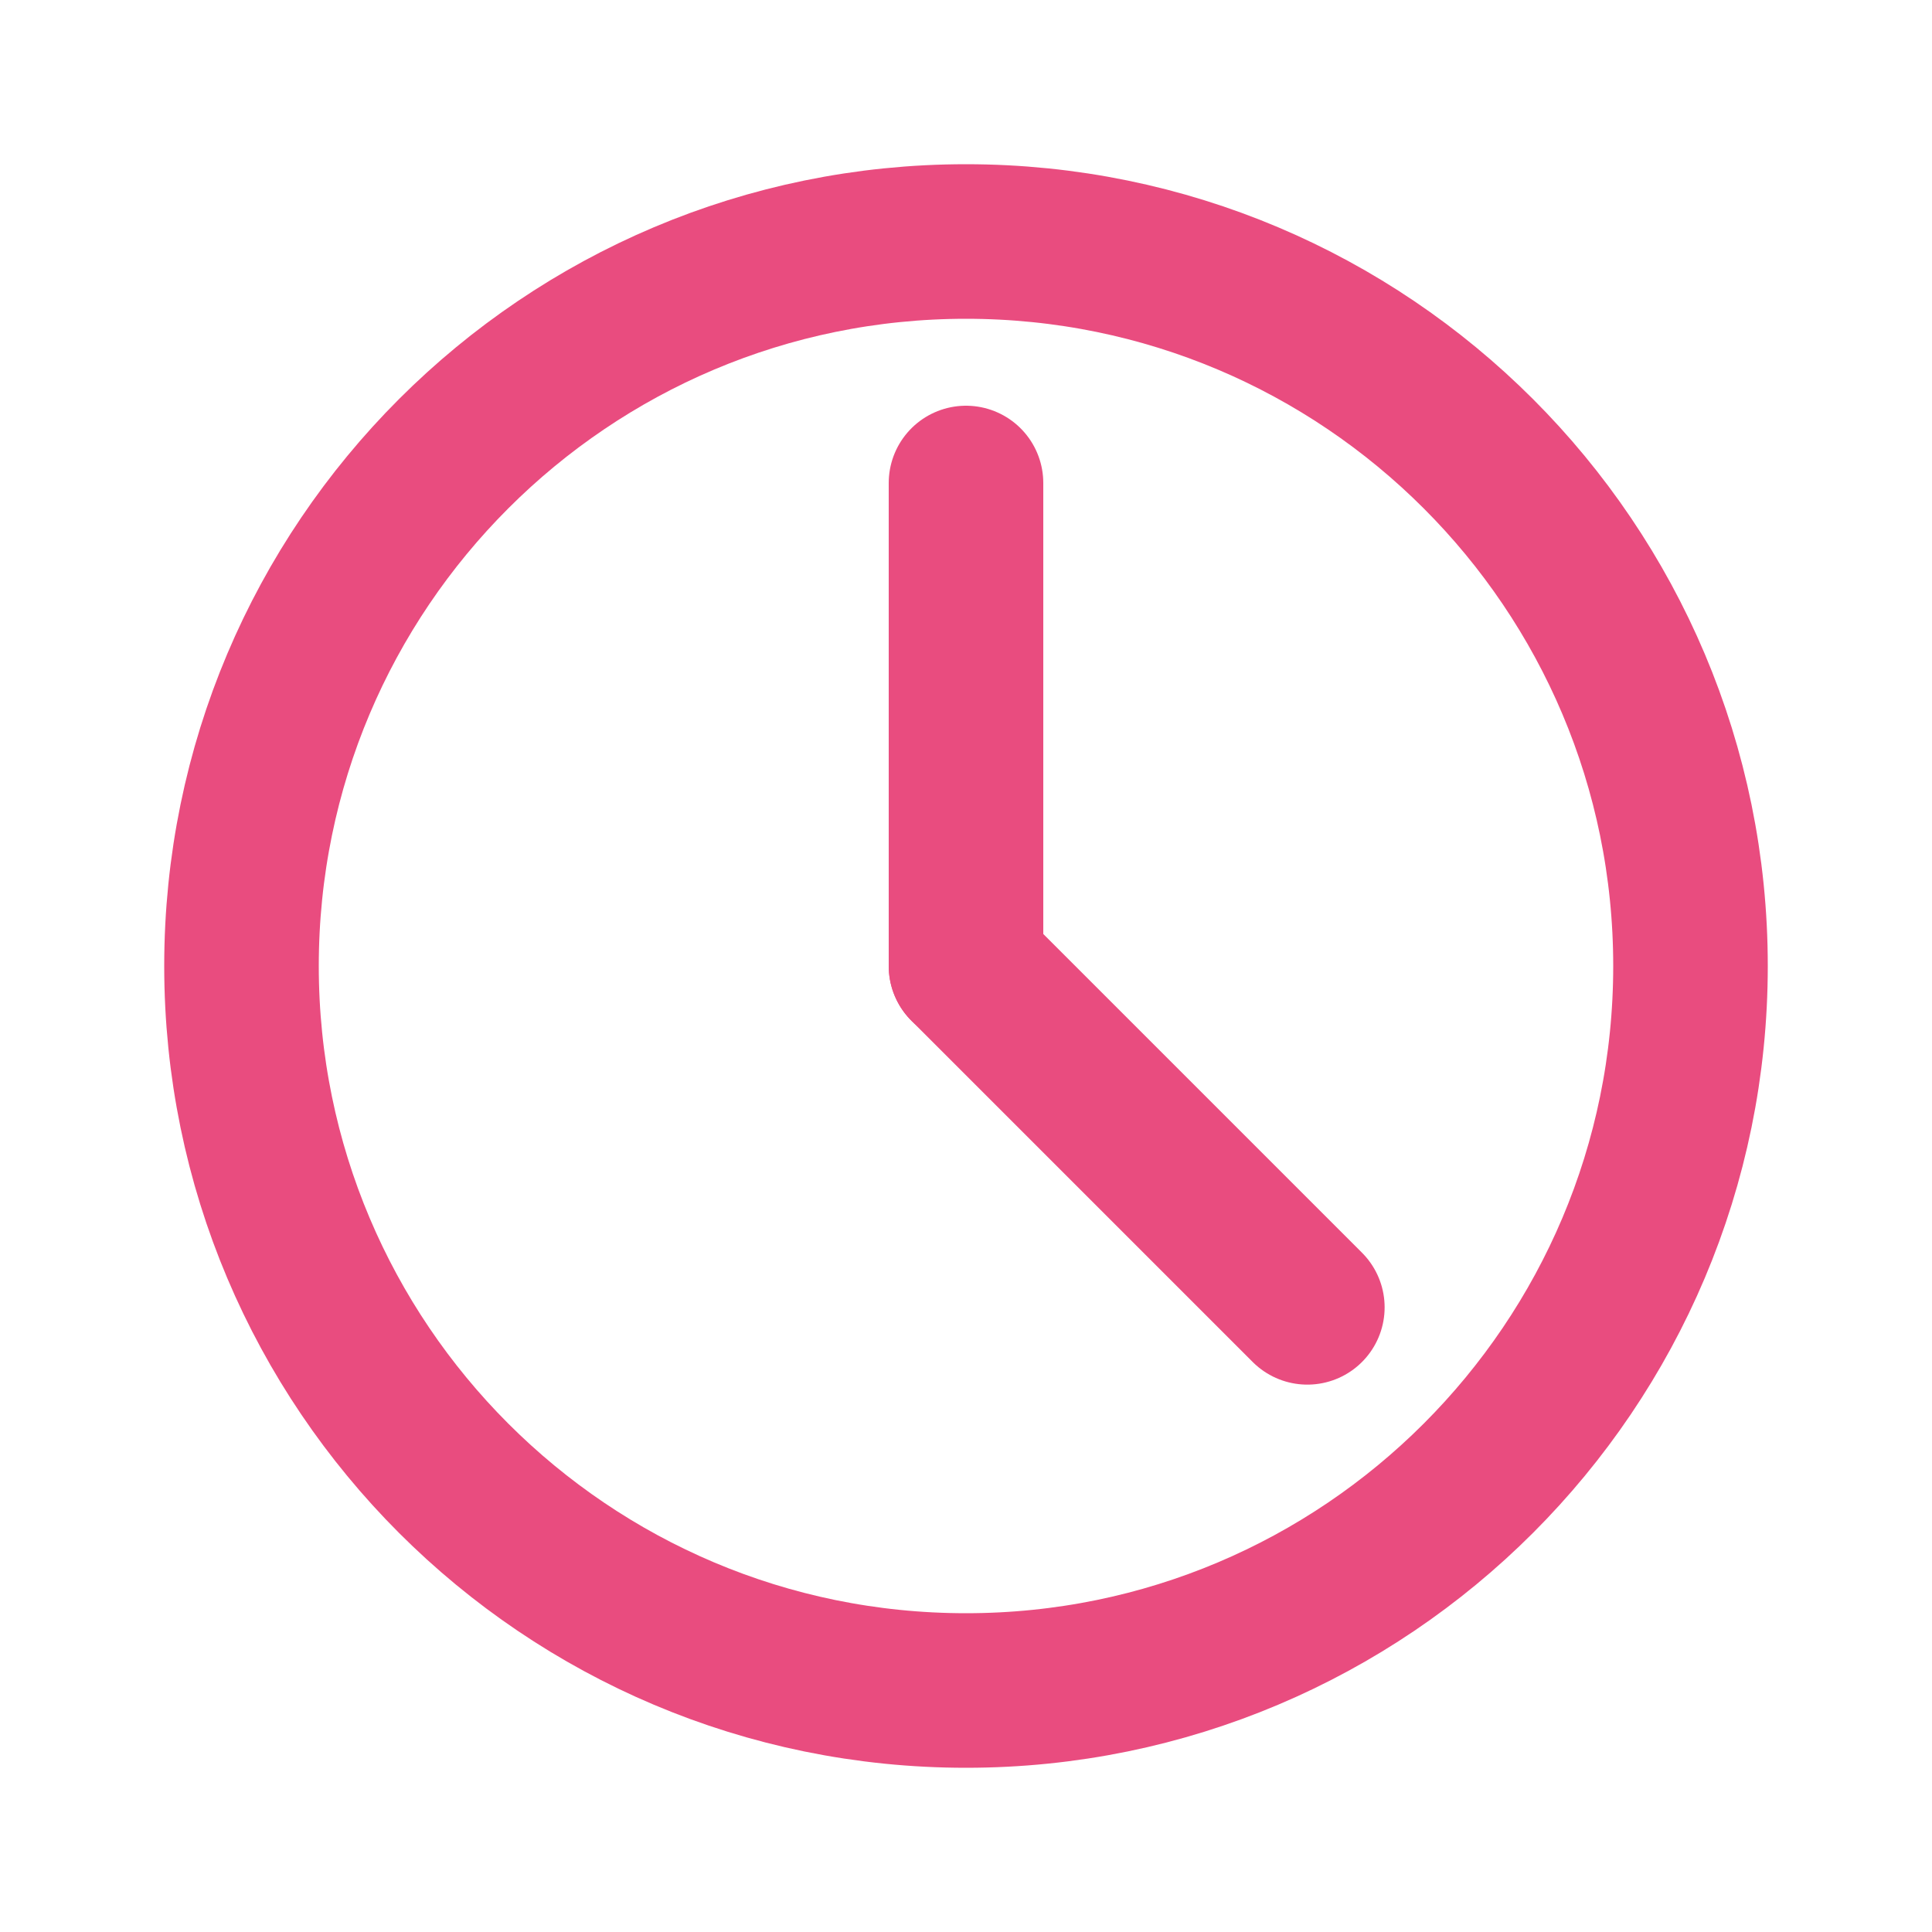 <svg width="25" height="25" viewBox="0 0 25 25" fill="none" xmlns="http://www.w3.org/2000/svg">
<path d="M12.5 21.875C17.678 21.875 21.875 17.678 21.875 12.5C21.875 7.322 17.678 3.125 12.5 3.125C7.322 3.125 3.125 7.322 3.125 12.5C3.125 17.678 7.322 21.875 12.5 21.875Z" stroke="#E94C7F" stroke-width="2" stroke-linecap="round" stroke-linejoin="round"/>
<path d="M12.5 6.25V12.5" stroke="#E94C7F" stroke-width="2" stroke-linecap="round" stroke-linejoin="round"/>
<path d="M16.917 16.917L12.5 12.5" stroke="#E94C7F" stroke-width="2" stroke-linecap="round" stroke-linejoin="round"/>
</svg>
